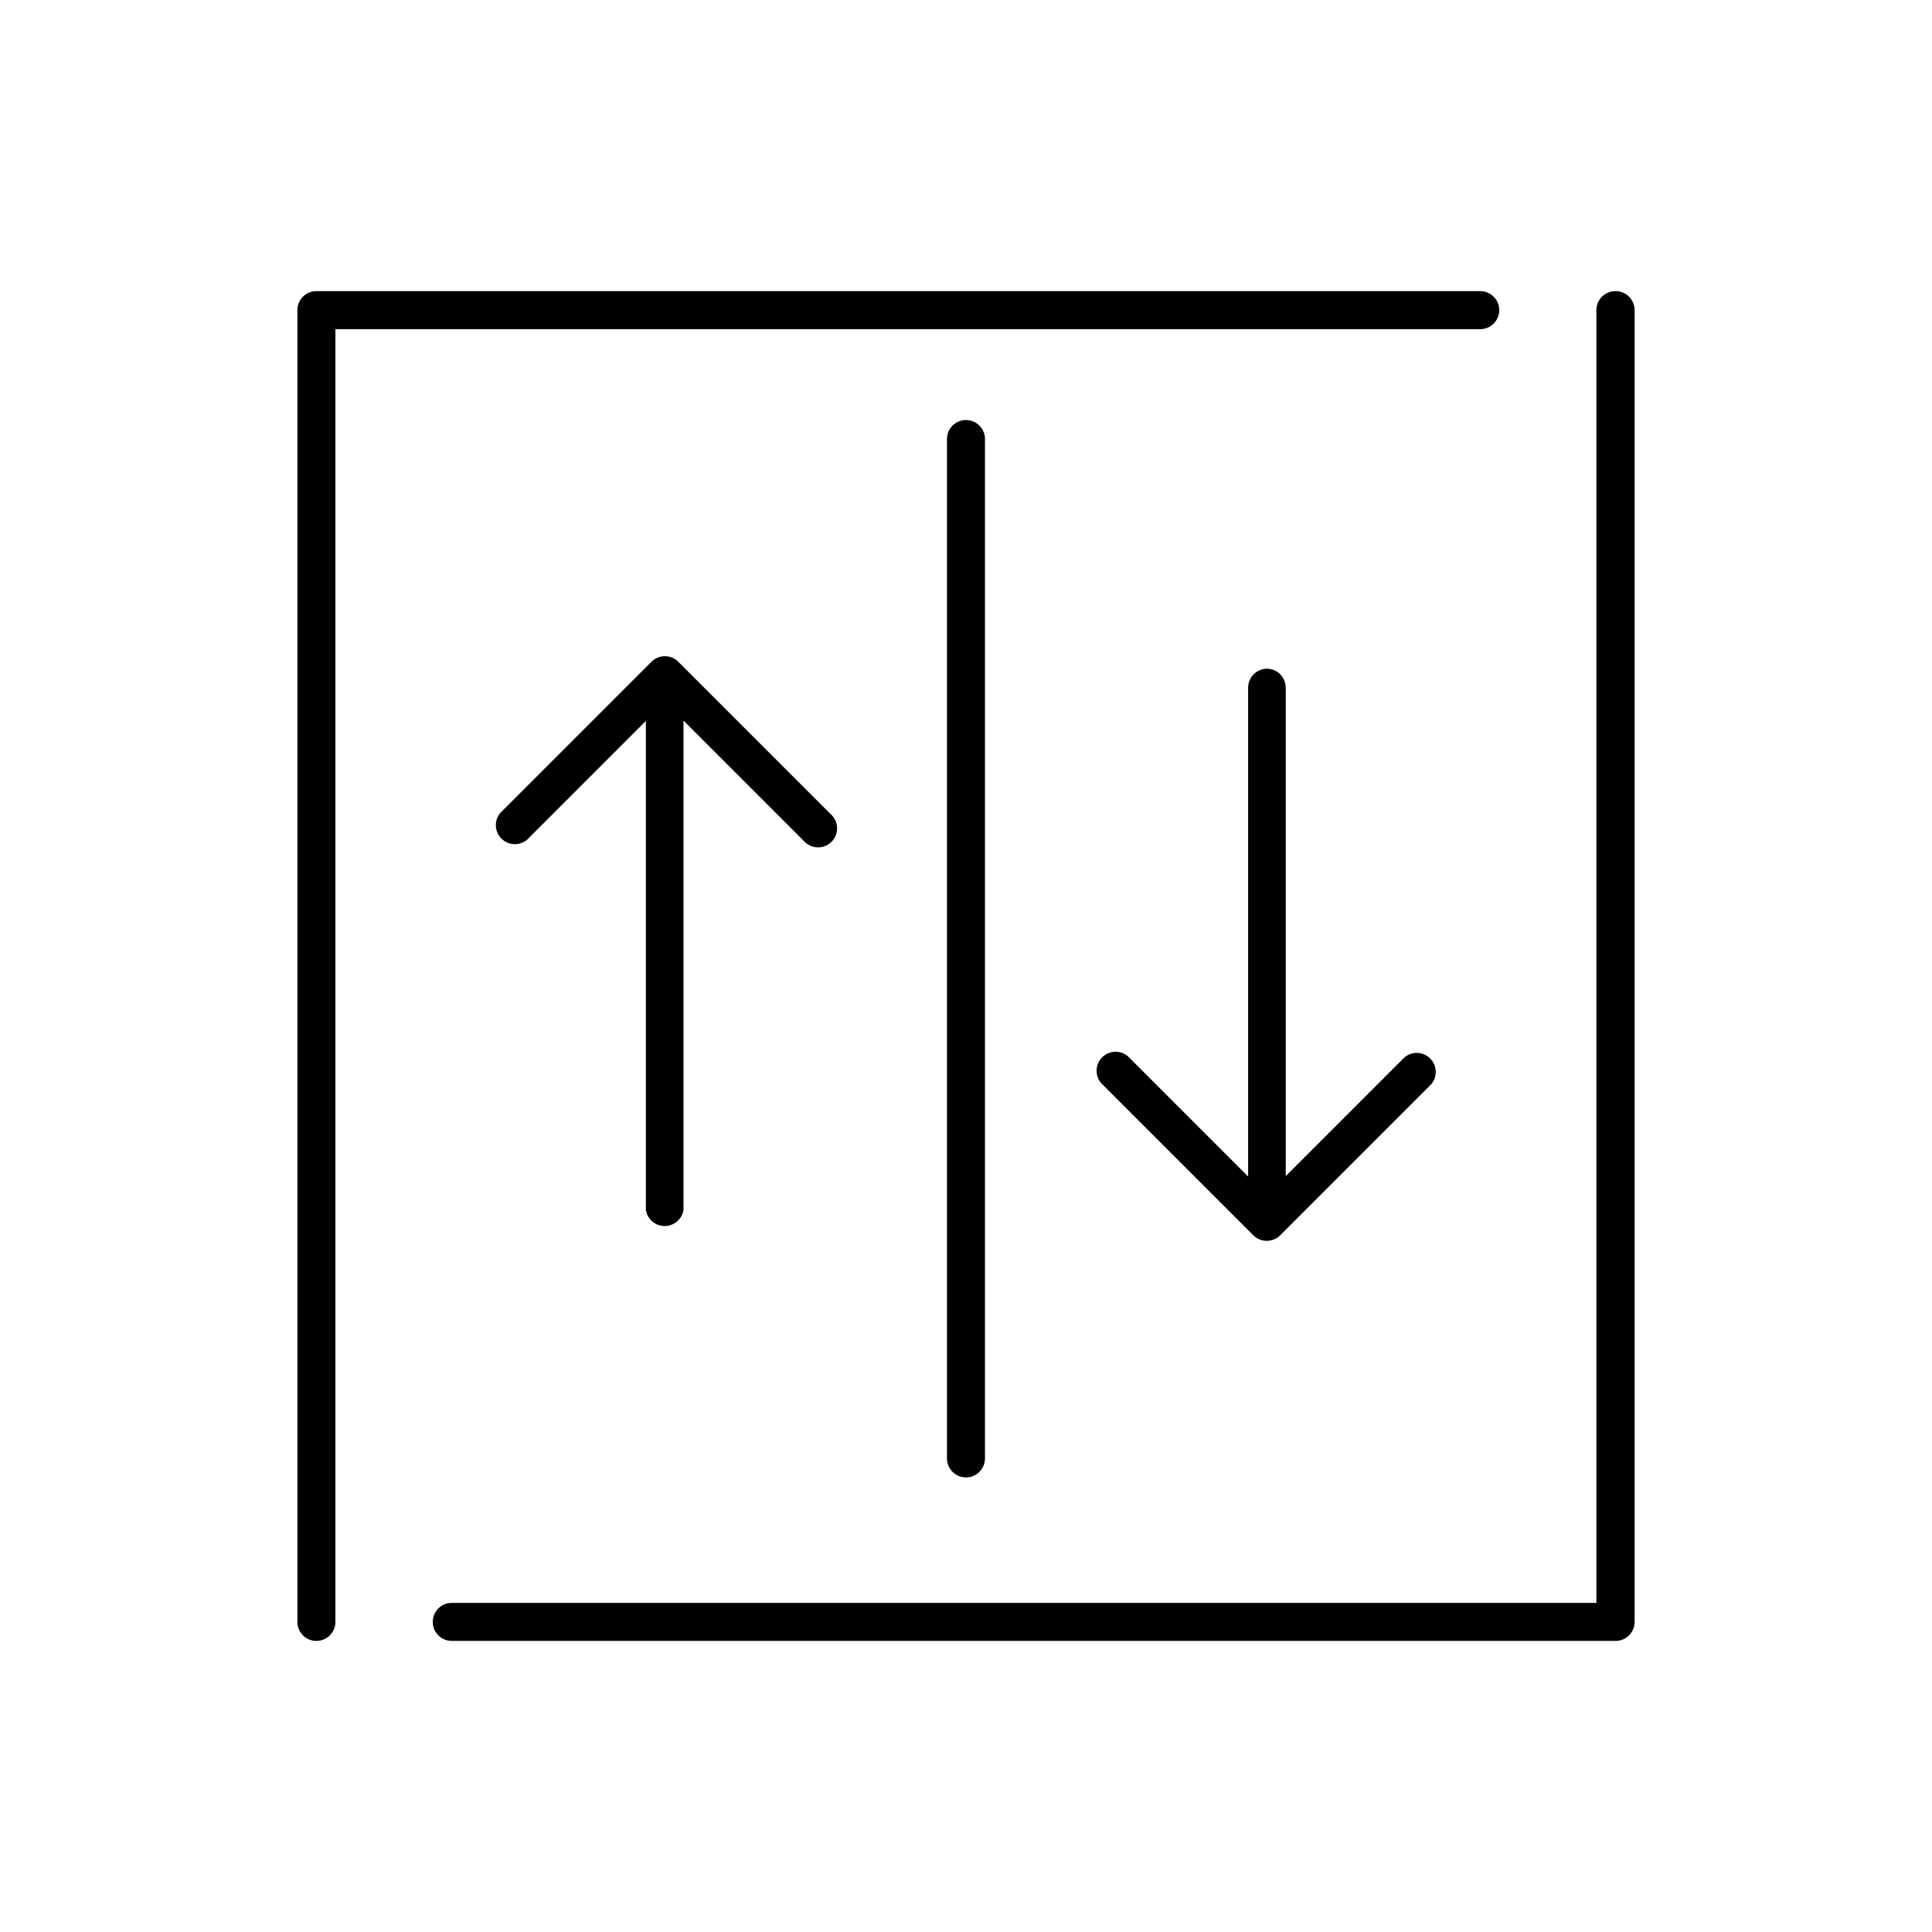 <?xml version="1.0" encoding="UTF-8"?>
<!-- Uploaded to: SVG Repo, www.svgrepo.com, Generator: SVG Repo Mixer Tools -->
<svg fill="#000000" width="800px" height="800px" version="1.1" viewBox="144 144 512 512" xmlns="http://www.w3.org/2000/svg">
 <path d="m315.16 464.59v-129.53l-31.438 31.438c-2 1.711-4.977 1.598-6.84-0.266-1.859-1.859-1.977-4.84-0.262-6.84l40-40c0.945-0.957 2.234-1.492 3.578-1.492s2.629 0.535 3.578 1.492l40.305 40.305c1.066 0.91 1.703 2.227 1.758 3.629 0.051 1.406-0.48 2.766-1.473 3.758-0.992 0.992-2.356 1.527-3.758 1.473-1.402-0.055-2.719-0.691-3.633-1.758l-31.84-31.84v129.63c-0.355 2.484-2.481 4.328-4.988 4.328-2.508 0-4.633-1.844-4.988-4.328zm164.64-143.38c-2.781 0-5.035 2.254-5.035 5.039v129.53l-31.84-31.84h-0.004c-1.996-1.711-4.977-1.598-6.84 0.266-1.859 1.859-1.973 4.84-0.262 6.836l40.305 40.305v0.004c0.945 0.953 2.234 1.488 3.578 1.488 1.34 0 2.629-0.535 3.574-1.488l40.004-40.004c1.711-2 1.598-4.981-0.266-6.84-1.859-1.859-4.84-1.977-6.84-0.266l-31.438 31.438v-129.43c0-2.746-2.191-4.984-4.938-5.039zm61.516-95.02c0-1.336-0.531-2.617-1.477-3.562-0.941-0.945-2.227-1.477-3.562-1.477h-308.43c-2.785 0-5.039 2.258-5.039 5.039v347.63c0 2.781 2.254 5.039 5.039 5.039 2.781 0 5.039-2.258 5.039-5.039v-342.59h303.39c1.336 0 2.621-0.531 3.562-1.477 0.945-0.945 1.477-2.227 1.477-3.562zm30.781-5.039h0.004c-2.785 0-5.039 2.258-5.039 5.039v342.59h-303.34c-2.781 0-5.039 2.258-5.039 5.039s2.258 5.039 5.039 5.039h308.43c1.34 0 2.621-0.531 3.562-1.477 0.945-0.945 1.477-2.227 1.477-3.562v-347.63c0-1.336-0.531-2.617-1.477-3.562-0.941-0.945-2.223-1.477-3.562-1.477zm-177.14 39.199v270.14c0 2.785 2.254 5.039 5.039 5.039 2.781 0 5.035-2.254 5.035-5.039v-270.14c0-2.785-2.254-5.039-5.035-5.039-2.785 0-5.039 2.254-5.039 5.039z"/>
</svg>